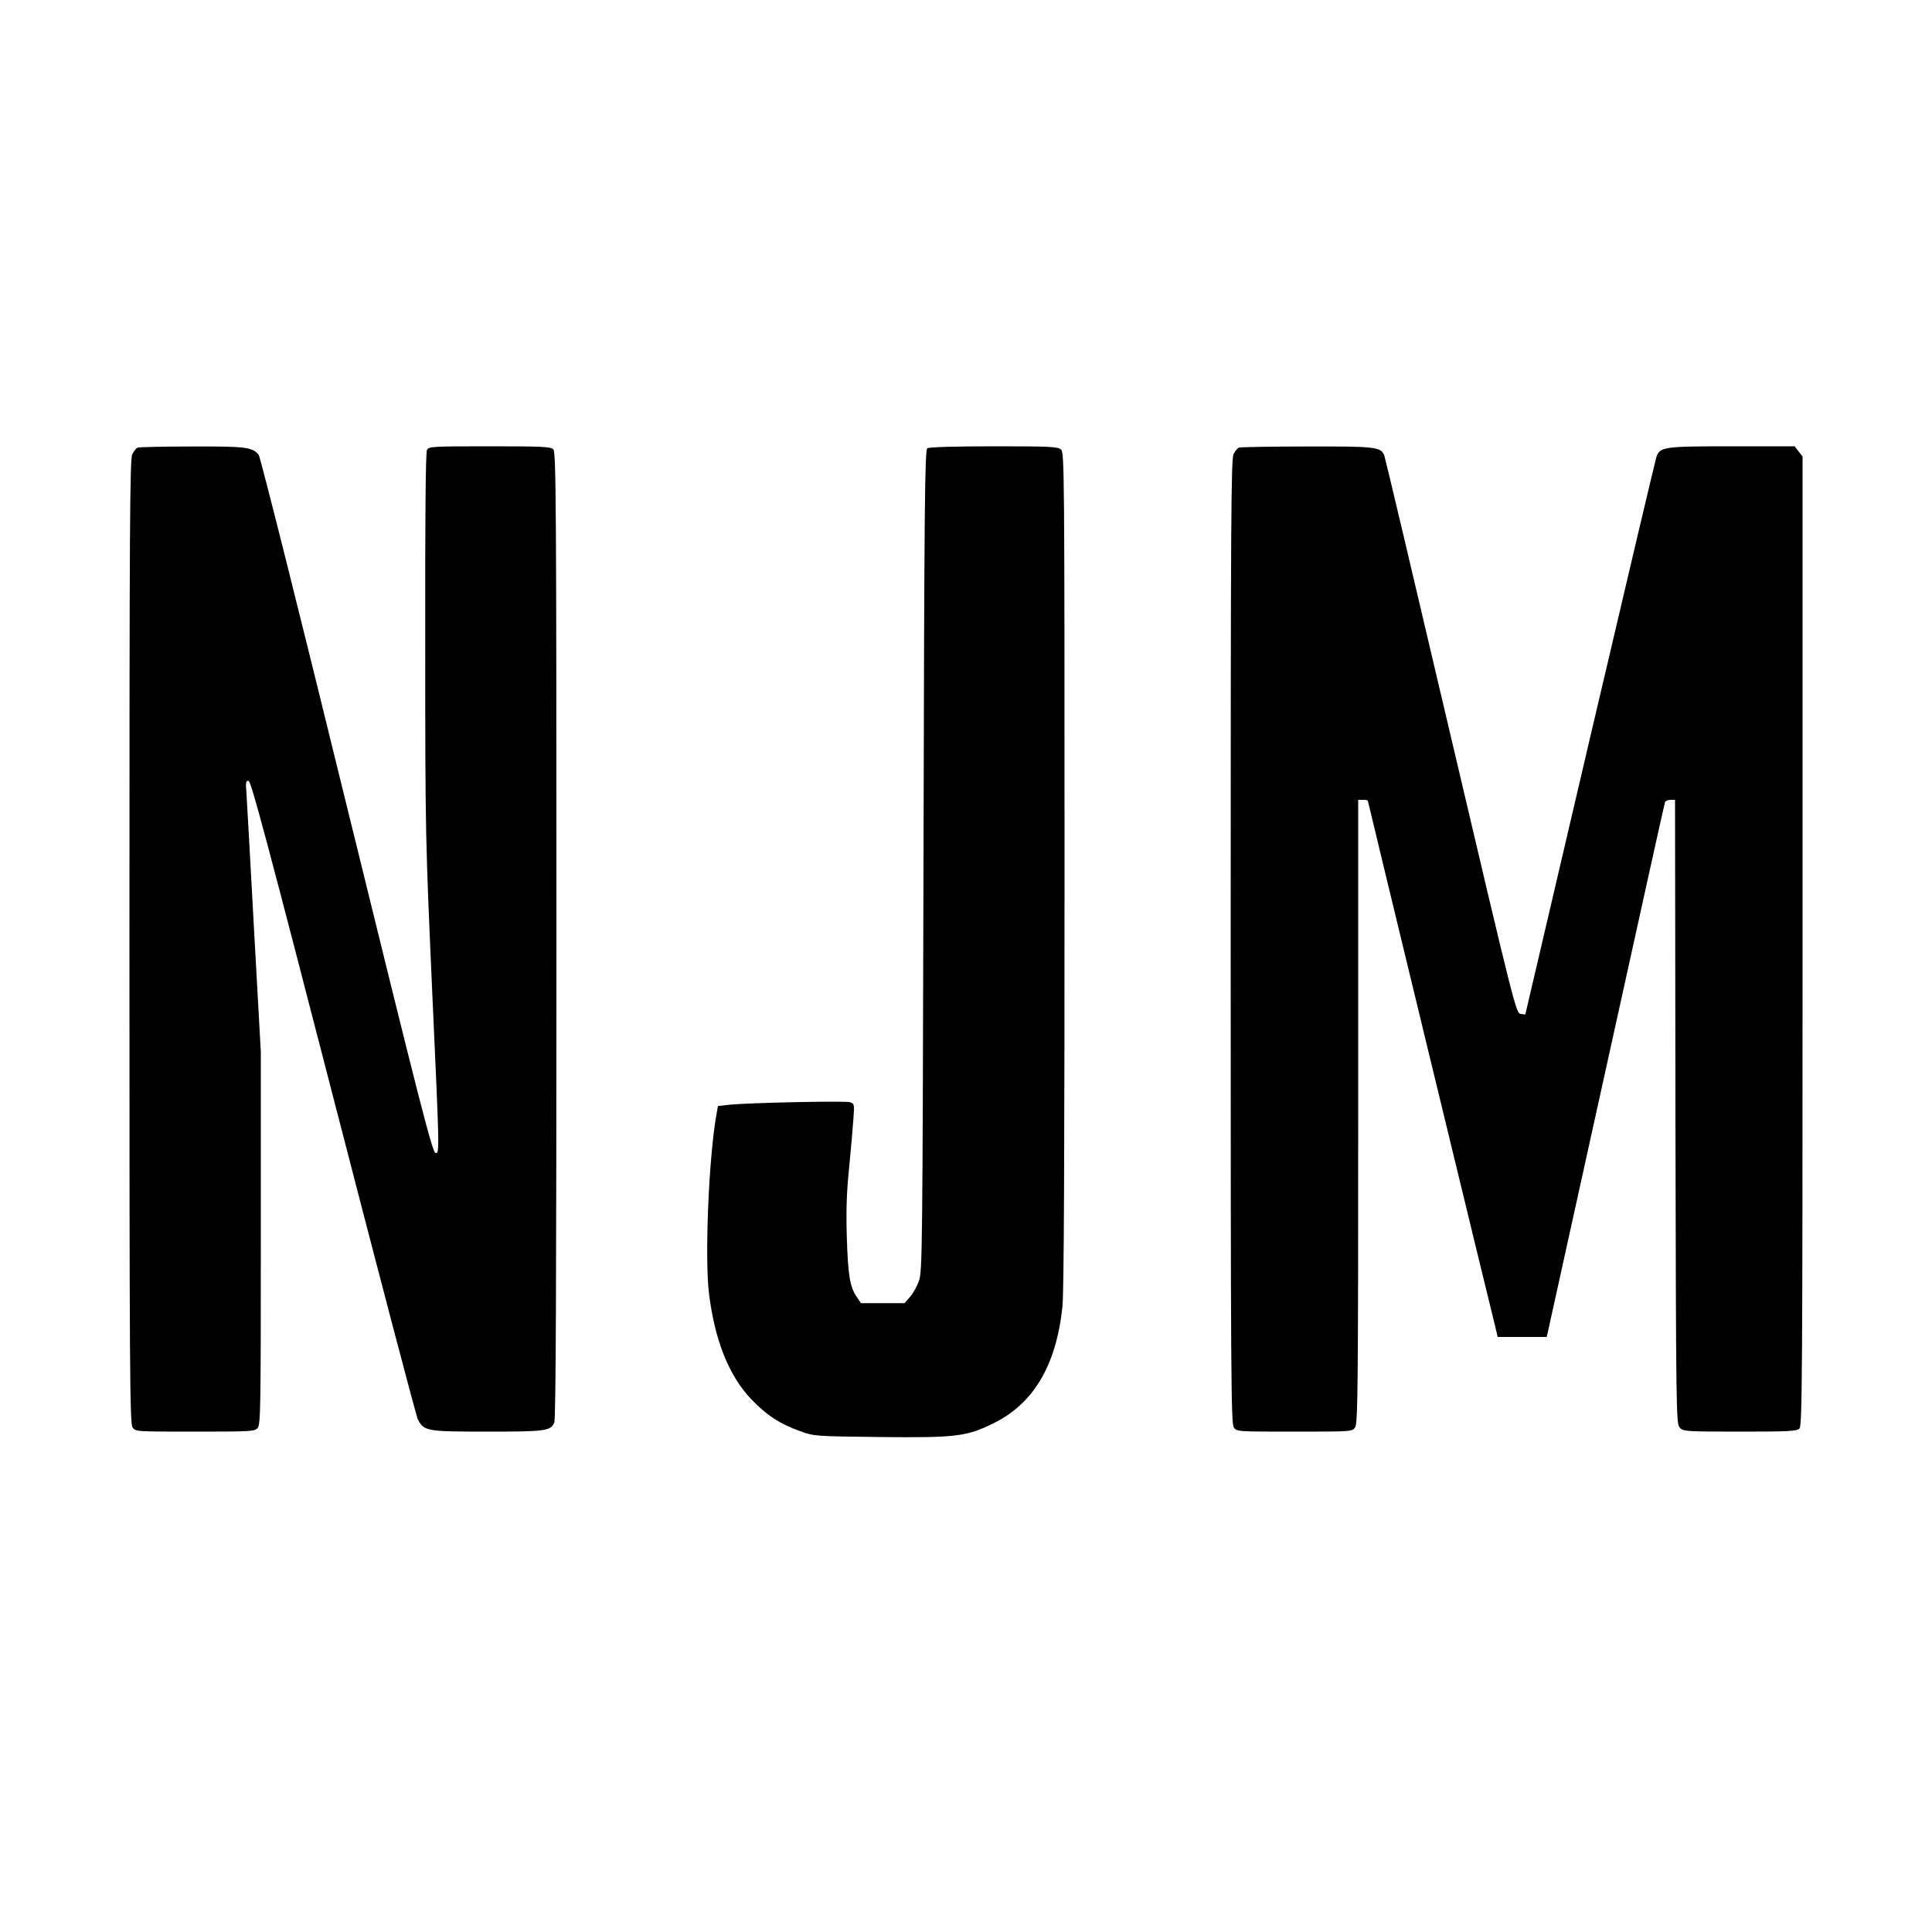 <?xml version="1.0" standalone="no"?>
<!DOCTYPE svg PUBLIC "-//W3C//DTD SVG 20010904//EN"
 "http://www.w3.org/TR/2001/REC-SVG-20010904/DTD/svg10.dtd">
<svg version="1.0" xmlns="http://www.w3.org/2000/svg"
 width="1000pt" height="1000pt" viewBox="0 0 1000 1000"
 preserveAspectRatio="xMidYMid meet">
<g transform="translate(0,1000) scale(0.1,-0.1)"
fill="#000000" stroke="none">
<path d="M712 7683 c-7 -3 -19 -18 -27 -33 -13 -25 -15 -341 -15 -2522 0
-2241 2 -2496 16 -2516 15 -22 16 -22 323 -22 286 0 309 1 324 18 16 17 17
100 17 983 l0 965 -35 630 c-19 346 -36 662 -39 702 -5 65 -4 73 11 70 13 -2
102 -337 438 -1638 232 -899 429 -1650 438 -1667 32 -61 45 -63 361 -63 302 0
325 3 345 47 8 17 11 713 11 2523 0 2258 -2 2500 -16 2514 -13 14 -57 16 -329
16 -301 0 -315 -1 -325 -19 -7 -13 -10 -346 -9 -1013 0 -985 1 -1000 37 -1811
37 -808 37 -818 17 -815 -17 3 -67 196 -461 1800 -242 989 -447 1805 -455
1814 -33 40 -68 44 -346 43 -147 0 -274 -3 -281 -6z"/>
<path d="M4800 7680 c-13 -8 -16 -260 -20 -2132 -5 -2011 -6 -2126 -23 -2176
-10 -29 -31 -67 -47 -85 l-28 -32 -113 0 -113 0 -22 33 c-35 51 -45 112 -51
312 -4 135 -1 231 12 355 9 94 19 207 22 251 6 79 5 82 -18 89 -25 8 -526 -3
-624 -13 l-59 -7 -8 -45 c-40 -226 -61 -744 -38 -927 30 -242 103 -424 219
-546 79 -82 147 -127 253 -165 73 -26 75 -26 411 -30 394 -4 448 2 587 70 208
101 326 298 359 602 8 64 11 794 11 2259 0 2084 -1 2165 -18 2180 -17 15 -55
17 -348 17 -190 0 -335 -4 -344 -10z"/>
<path d="M6412 7683 c-7 -3 -19 -18 -27 -33 -13 -25 -15 -341 -15 -2522 0
-2241 2 -2496 16 -2516 15 -22 16 -22 314 -22 298 0 299 0 314 22 14 20 16
192 16 1635 l0 1613 25 0 c14 0 25 -2 25 -5 0 -5 624 -2581 657 -2712 l15 -63
127 0 127 0 304 1378 c167 757 305 1383 308 1390 2 6 15 12 28 12 l24 0 2
-1614 c3 -1571 4 -1614 22 -1635 19 -20 27 -21 312 -21 253 0 295 2 308 16 14
14 16 257 16 2523 l0 2508 -21 27 -20 26 -325 0 c-356 0 -373 -3 -391 -57 -5
-15 -160 -671 -344 -1456 l-334 -1428 -24 3 c-24 3 -31 30 -362 1438 -185 789
-340 1443 -344 1453 -18 44 -45 47 -402 46 -186 0 -344 -3 -351 -6z"/>
</g>
</svg>
